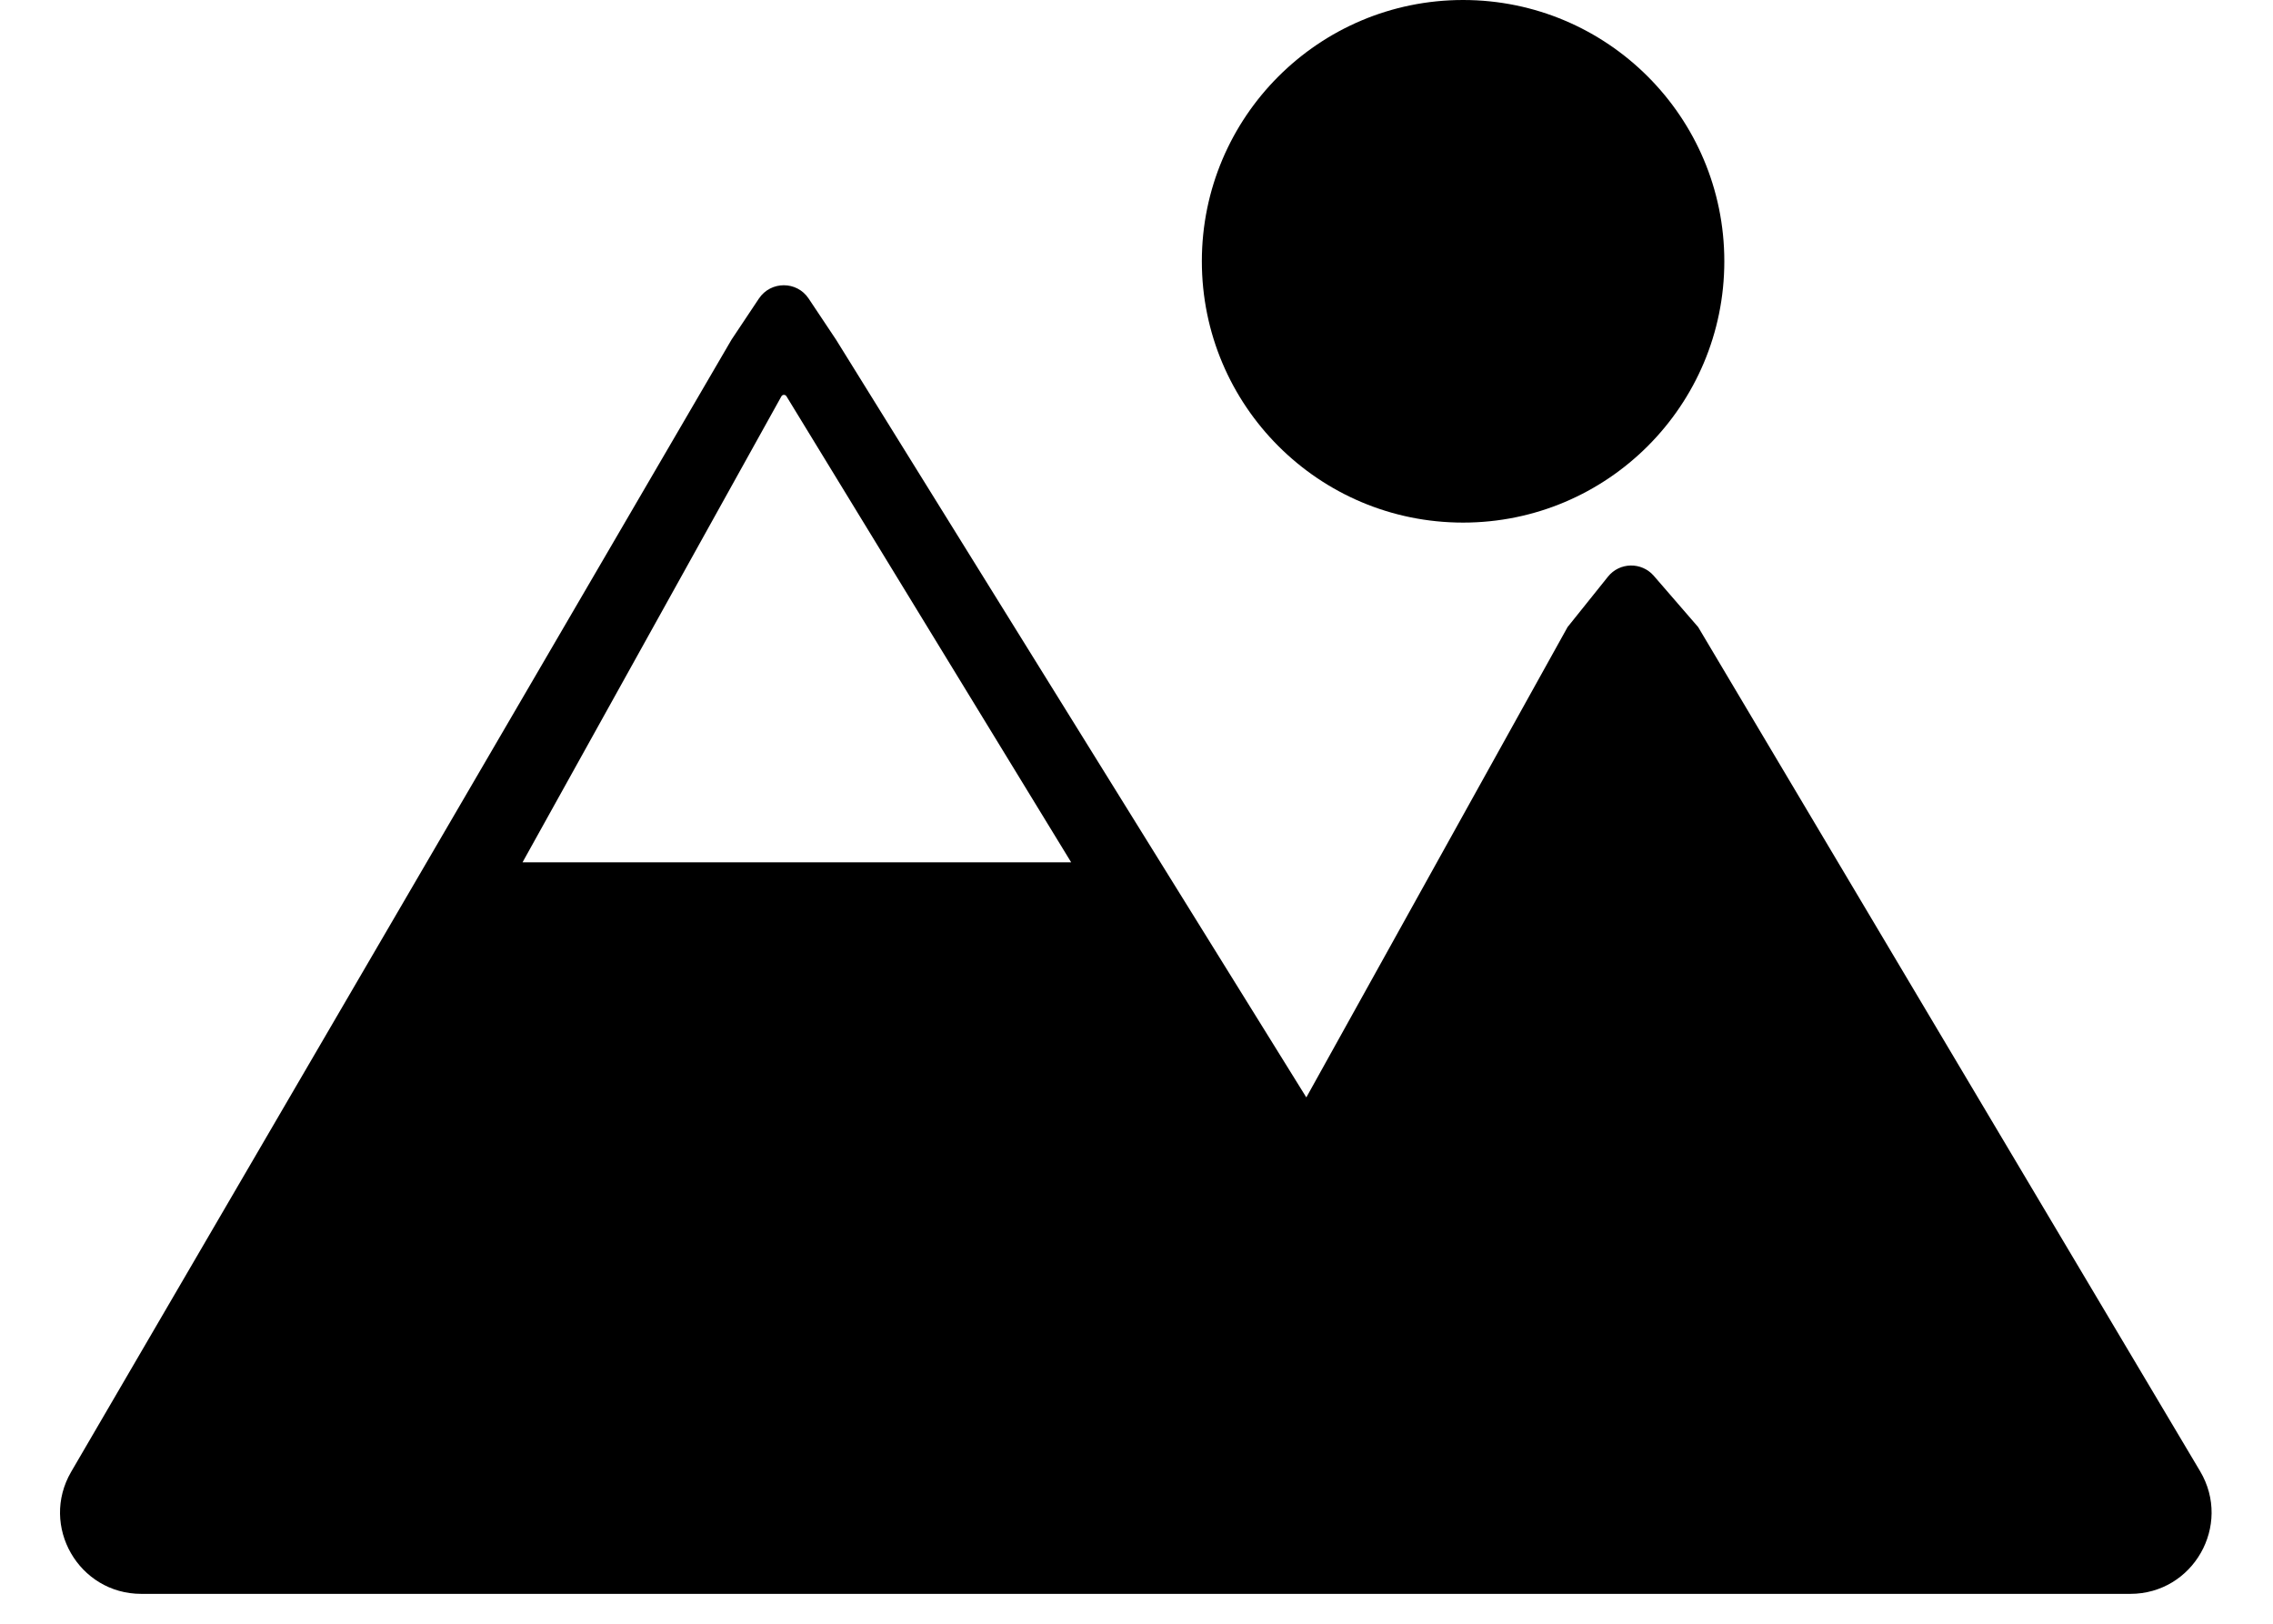 <?xml version="1.0" encoding="UTF-8"?>
<svg xmlns="http://www.w3.org/2000/svg" width="28" height="20" viewBox="0 0 28 20" fill="none">
  <path fill-rule="evenodd" clip-rule="evenodd" d="M21.241 3.218C21.241 4.996 19.8 6.437 18.023 6.437C16.245 6.437 14.805 4.996 14.805 3.218C14.805 1.441 16.245 0 18.023 0C19.8 0 21.241 1.441 21.241 3.218ZM0.877 18.128L9.011 4.184L9.349 3.677C9.495 3.459 9.816 3.459 9.961 3.677L10.299 4.184L16.092 13.517L19.31 7.724L19.807 7.104C19.95 6.924 20.221 6.919 20.372 7.092L20.919 7.724L27.102 18.121C27.498 18.788 27.017 19.632 26.242 19.632H1.741C0.969 19.632 0.488 18.795 0.877 18.128ZM9.625 4.883L6.437 10.621H13.195L9.688 4.881C9.673 4.857 9.638 4.858 9.625 4.883Z" fill="black"></path>
</svg>

